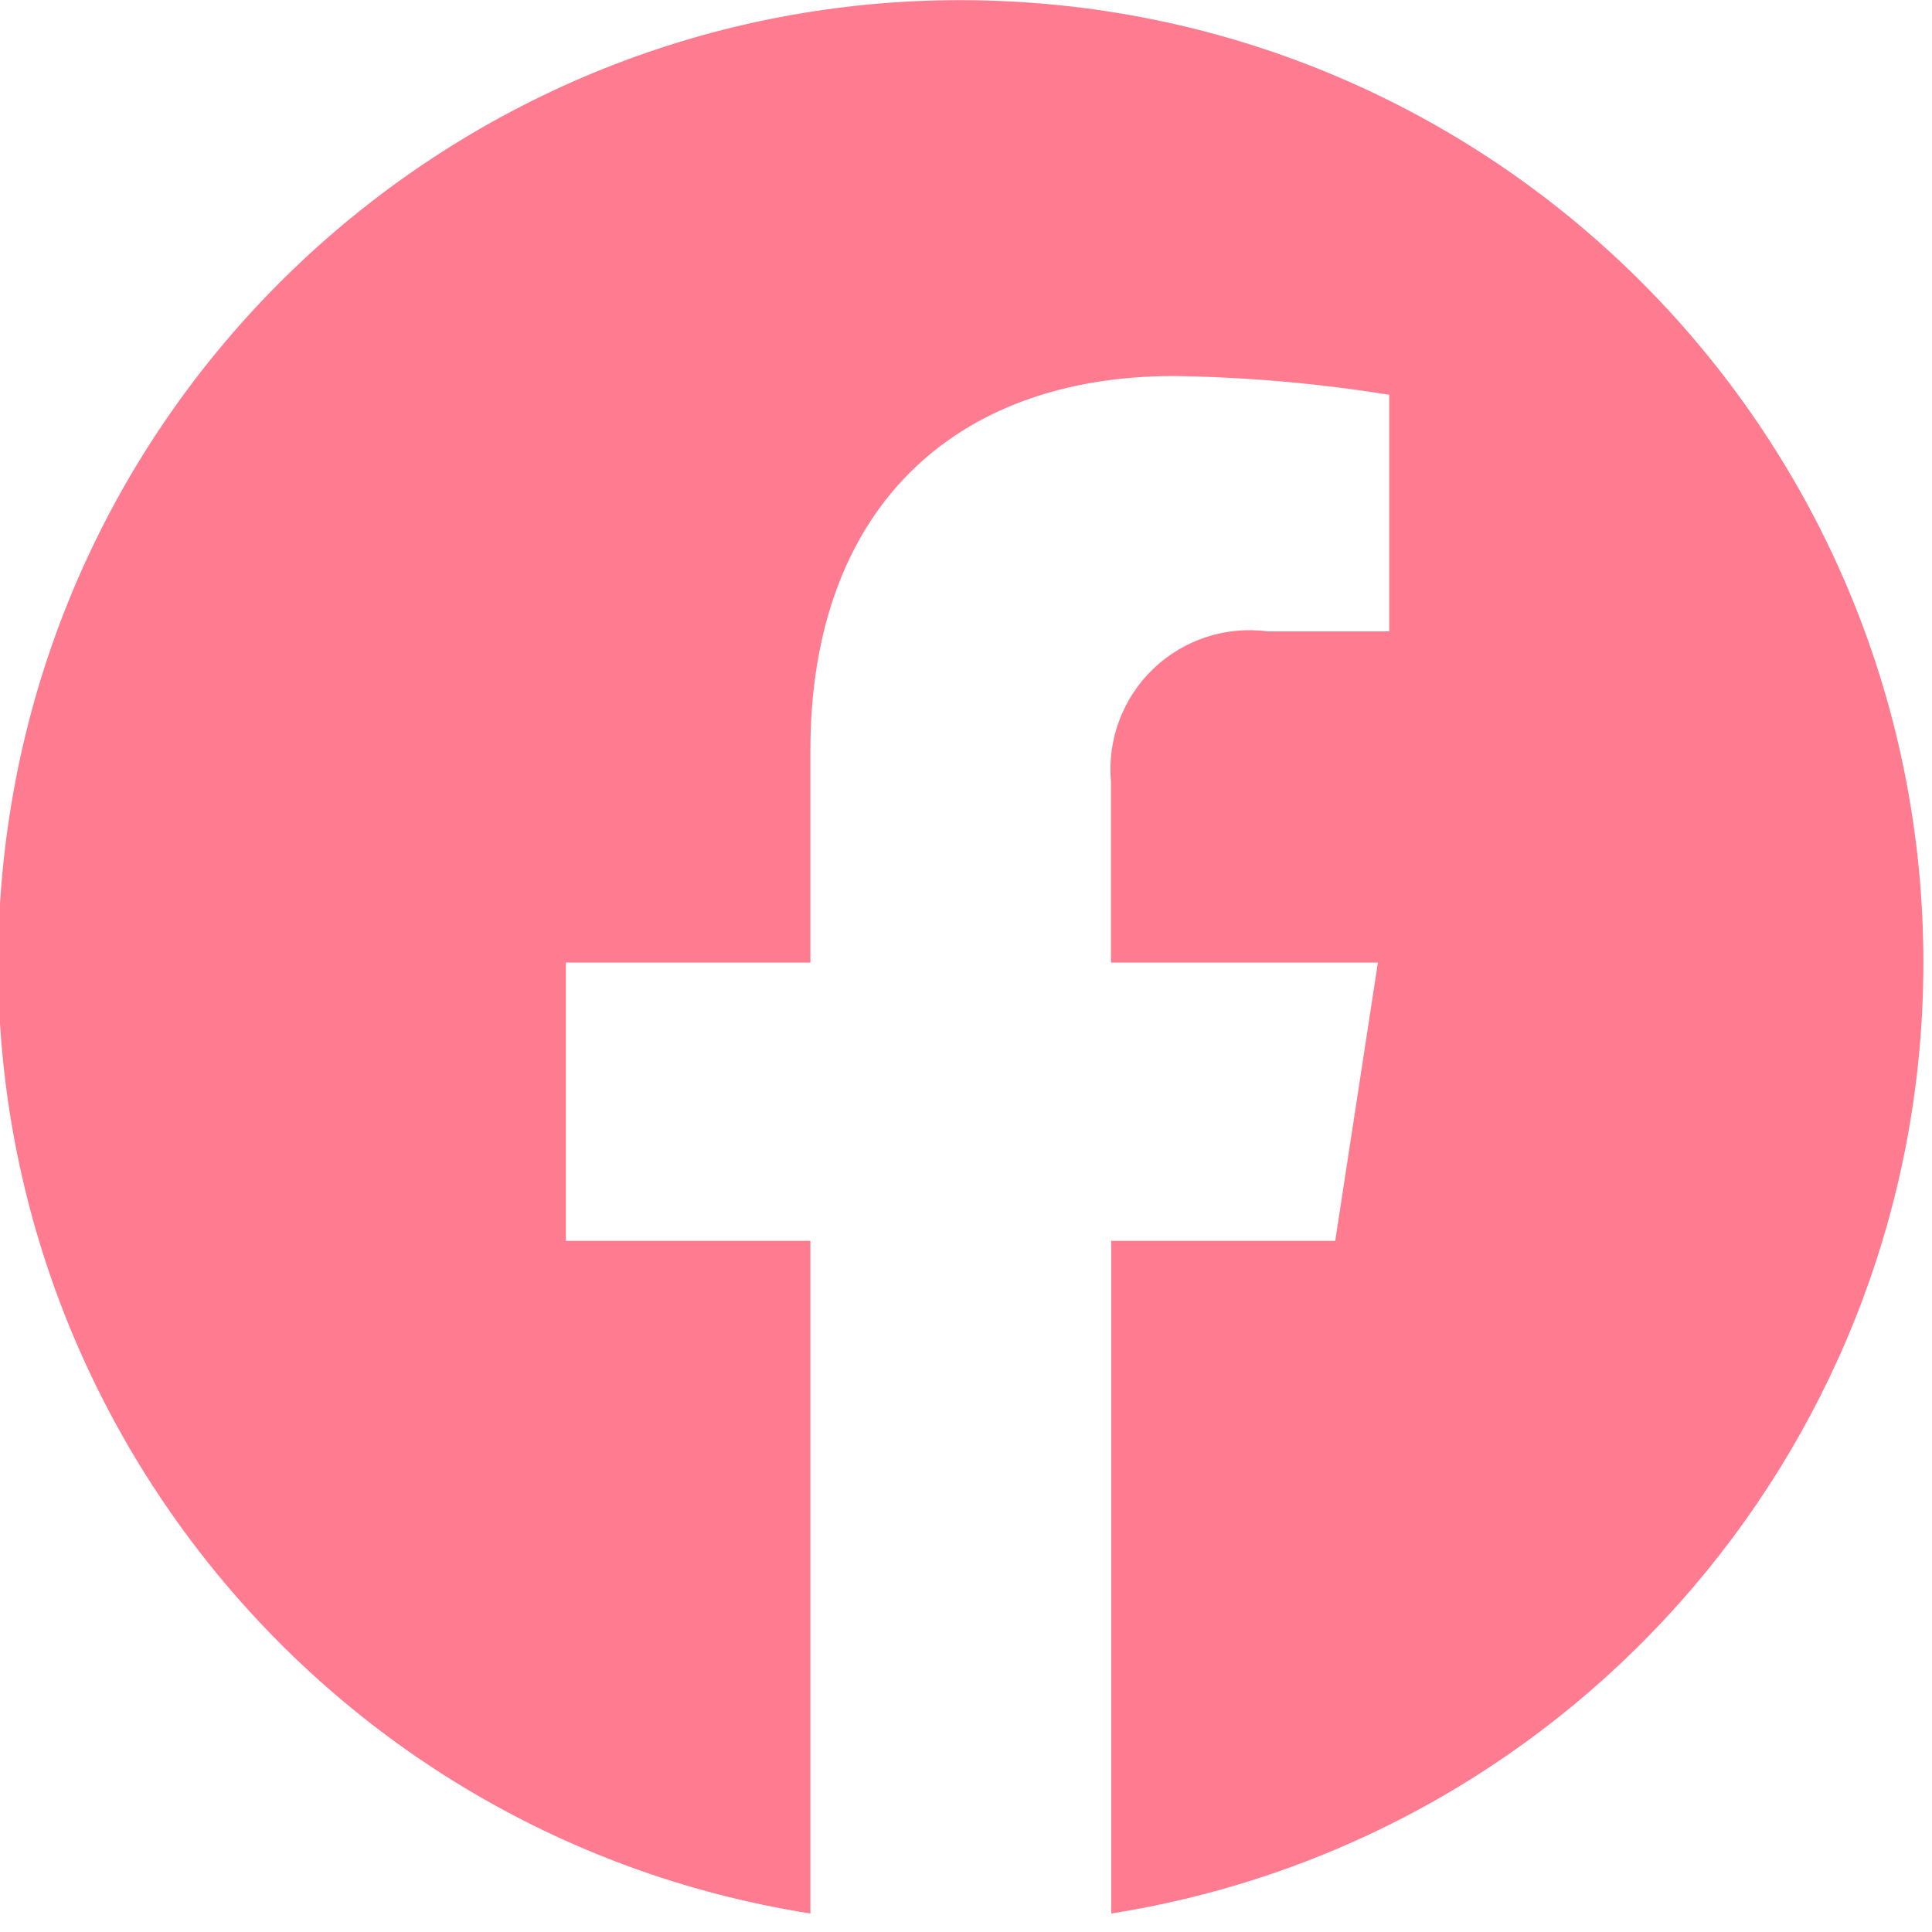 <?xml version="1.0" encoding="UTF-8"?>
<svg width="35px" height="35px" viewBox="0 0 35 35" version="1.1" xmlns="http://www.w3.org/2000/svg" xmlns:xlink="http://www.w3.org/1999/xlink">
    <rect x="0" y="0" width="35" height="35" fill="#333333" stroke="none"/>
    <title>fb</title>
    <defs>
        <rect id="path-1" x="0" y="0" width="1920" height="9382"></rect>
    </defs>
    <g id="Page-1" stroke="none" stroke-width="1" fill="none" fill-rule="evenodd">
        <g id="Web-1920-4(1)" transform="translate(-1665, -43)">
            <mask id="mask-2" fill="white">
                <use xlink:href="#path-1"></use>
            </mask>
            <g id="Rectangle"></g>
            <g id="Web_1920_4" mask="url(#mask-2)">
                <g transform="translate(-650, 0)">
                    <rect id="Rectangle" fill="#FFFFFF" fill-rule="nonzero" x="650" y="0" width="1920" height="9382"></rect>
                    <g id="Group_3" stroke-width="1" fill="none" fill-rule="evenodd" transform="translate(2268.658, 43.003)">
                        <path d="M81.186,17.435 C81.184,8.159 73.921,0.508 64.658,0.024 C55.394,-0.46 47.373,6.393 46.405,15.619 C45.437,24.844 51.861,33.213 61.023,34.662 L61.023,22.476 L56.593,22.476 L56.593,17.435 L61.023,17.435 L61.023,13.593 C61.023,9.223 63.623,6.809 67.609,6.809 C68.916,6.827 70.219,6.941 71.509,7.149 L71.509,11.435 L69.309,11.435 C68.55,11.335 67.787,11.584 67.234,12.114 C66.682,12.644 66.4,13.396 66.468,14.158 L66.468,17.435 L71.304,17.435 L70.531,22.476 L66.473,22.476 L66.473,34.662 C74.946,33.319 81.185,26.014 81.186,17.435 L81.186,17.435 Z" id="Icon_awesome-facebook" fill="#FF7B8F" fill-rule="nonzero"></path>
                    </g>
                </g>
            </g>
        </g>
    </g>
</svg>